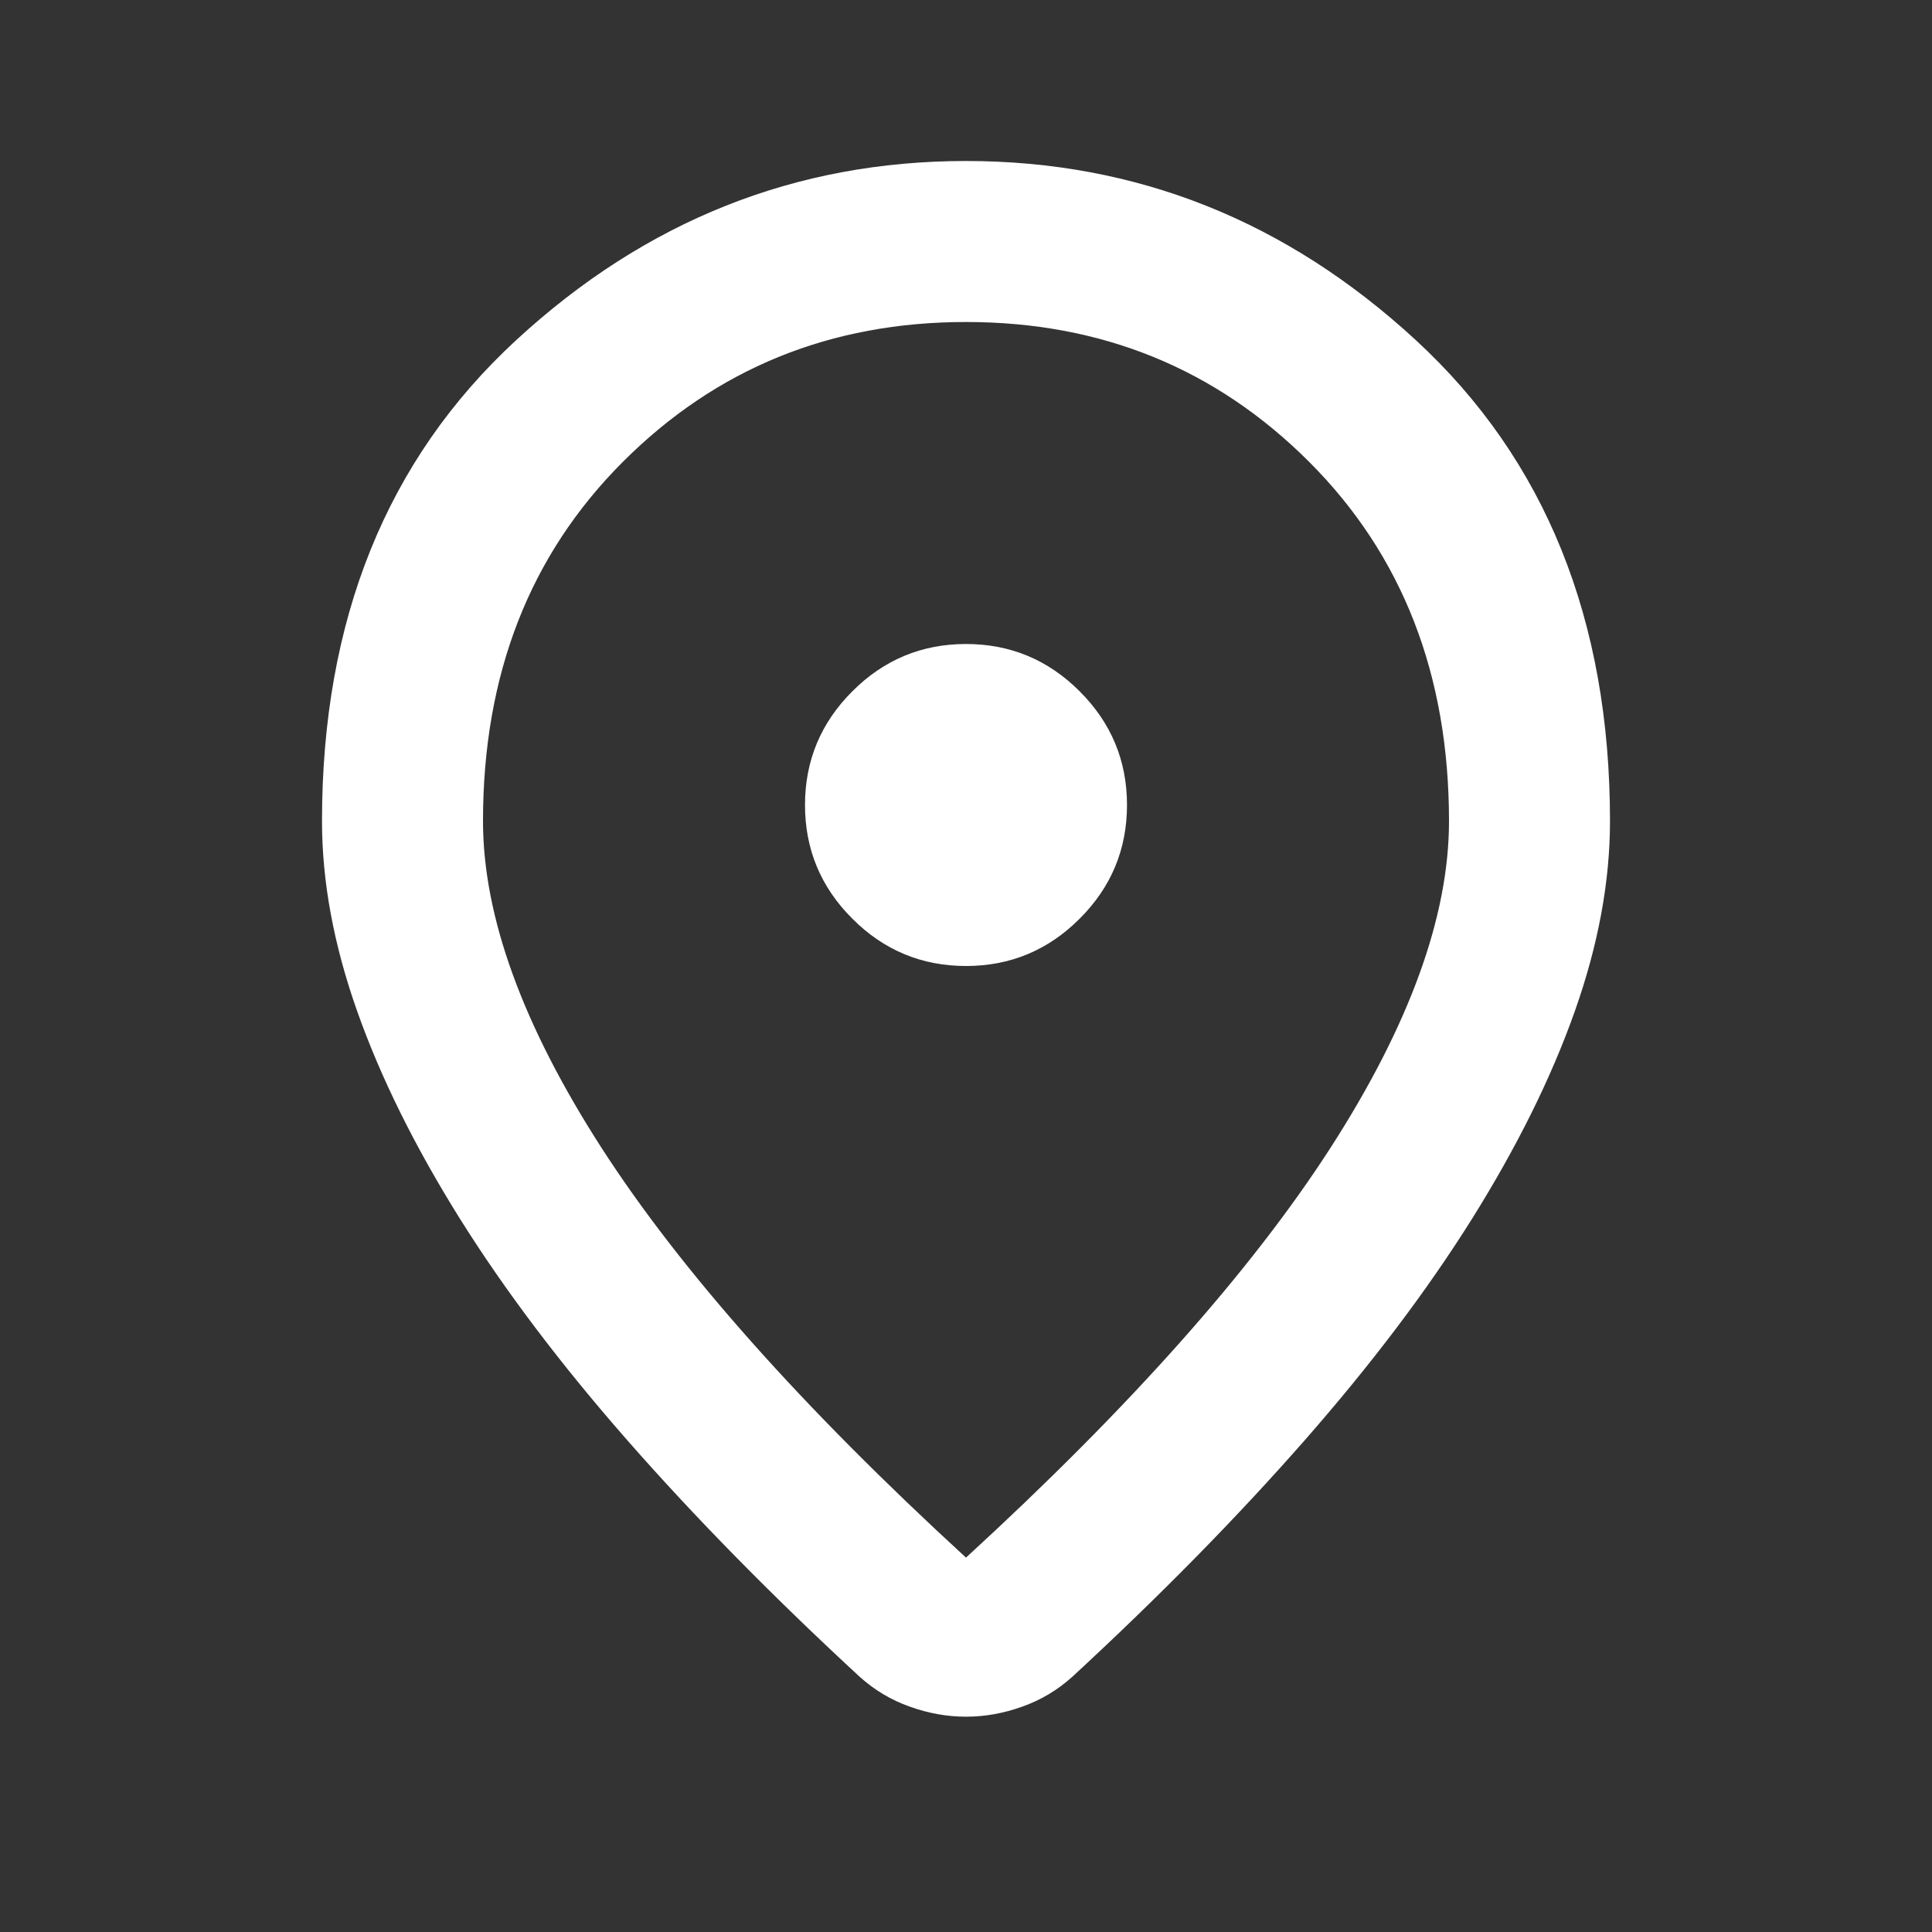 <svg width="18" height="18" viewBox="0 0 18 18" fill="none" xmlns="http://www.w3.org/2000/svg">
<rect x="0" y="0" width="18" height="18" fill="#333333" stroke="none"/>
<mask id="mask0_1177_15050" style="mask-type:alpha" maskUnits="userSpaceOnUse" x="0" y="0" width="18" height="18">
<rect width="18" height="18" fill="#D9D9D9"/>
</mask>
<g mask="url(#mask0_1177_15050)">
<path d="M9 14.512C10.525 13.113 11.656 11.841 12.394 10.697C13.131 9.553 13.5 8.537 13.5 7.65C13.5 6.287 13.066 5.172 12.197 4.303C11.328 3.434 10.262 3 9 3C7.737 3 6.672 3.434 5.803 4.303C4.934 5.172 4.5 6.287 4.5 7.65C4.5 8.537 4.869 9.553 5.606 10.697C6.344 11.841 7.475 13.113 9 14.512ZM9 15.994C8.825 15.994 8.65 15.963 8.475 15.9C8.3 15.838 8.144 15.744 8.006 15.619C7.194 14.869 6.475 14.137 5.85 13.425C5.225 12.713 4.703 12.022 4.284 11.353C3.866 10.684 3.547 10.041 3.328 9.422C3.109 8.803 3 8.213 3 7.65C3 5.775 3.603 4.281 4.809 3.169C6.016 2.056 7.412 1.5 9 1.5C10.588 1.5 11.984 2.056 13.191 3.169C14.397 4.281 15 5.775 15 7.65C15 8.213 14.891 8.803 14.672 9.422C14.453 10.041 14.134 10.684 13.716 11.353C13.297 12.022 12.775 12.713 12.15 13.425C11.525 14.137 10.806 14.869 9.994 15.619C9.856 15.744 9.7 15.838 9.525 15.9C9.35 15.963 9.175 15.994 9 15.994ZM9 9C9.412 9 9.766 8.853 10.059 8.559C10.353 8.266 10.5 7.912 10.5 7.5C10.5 7.088 10.353 6.734 10.059 6.441C9.766 6.147 9.412 6 9 6C8.588 6 8.234 6.147 7.941 6.441C7.647 6.734 7.5 7.088 7.5 7.5C7.5 7.912 7.647 8.266 7.941 8.559C8.234 8.853 8.588 9 9 9Z" fill="white"/>
</g>
</svg>
